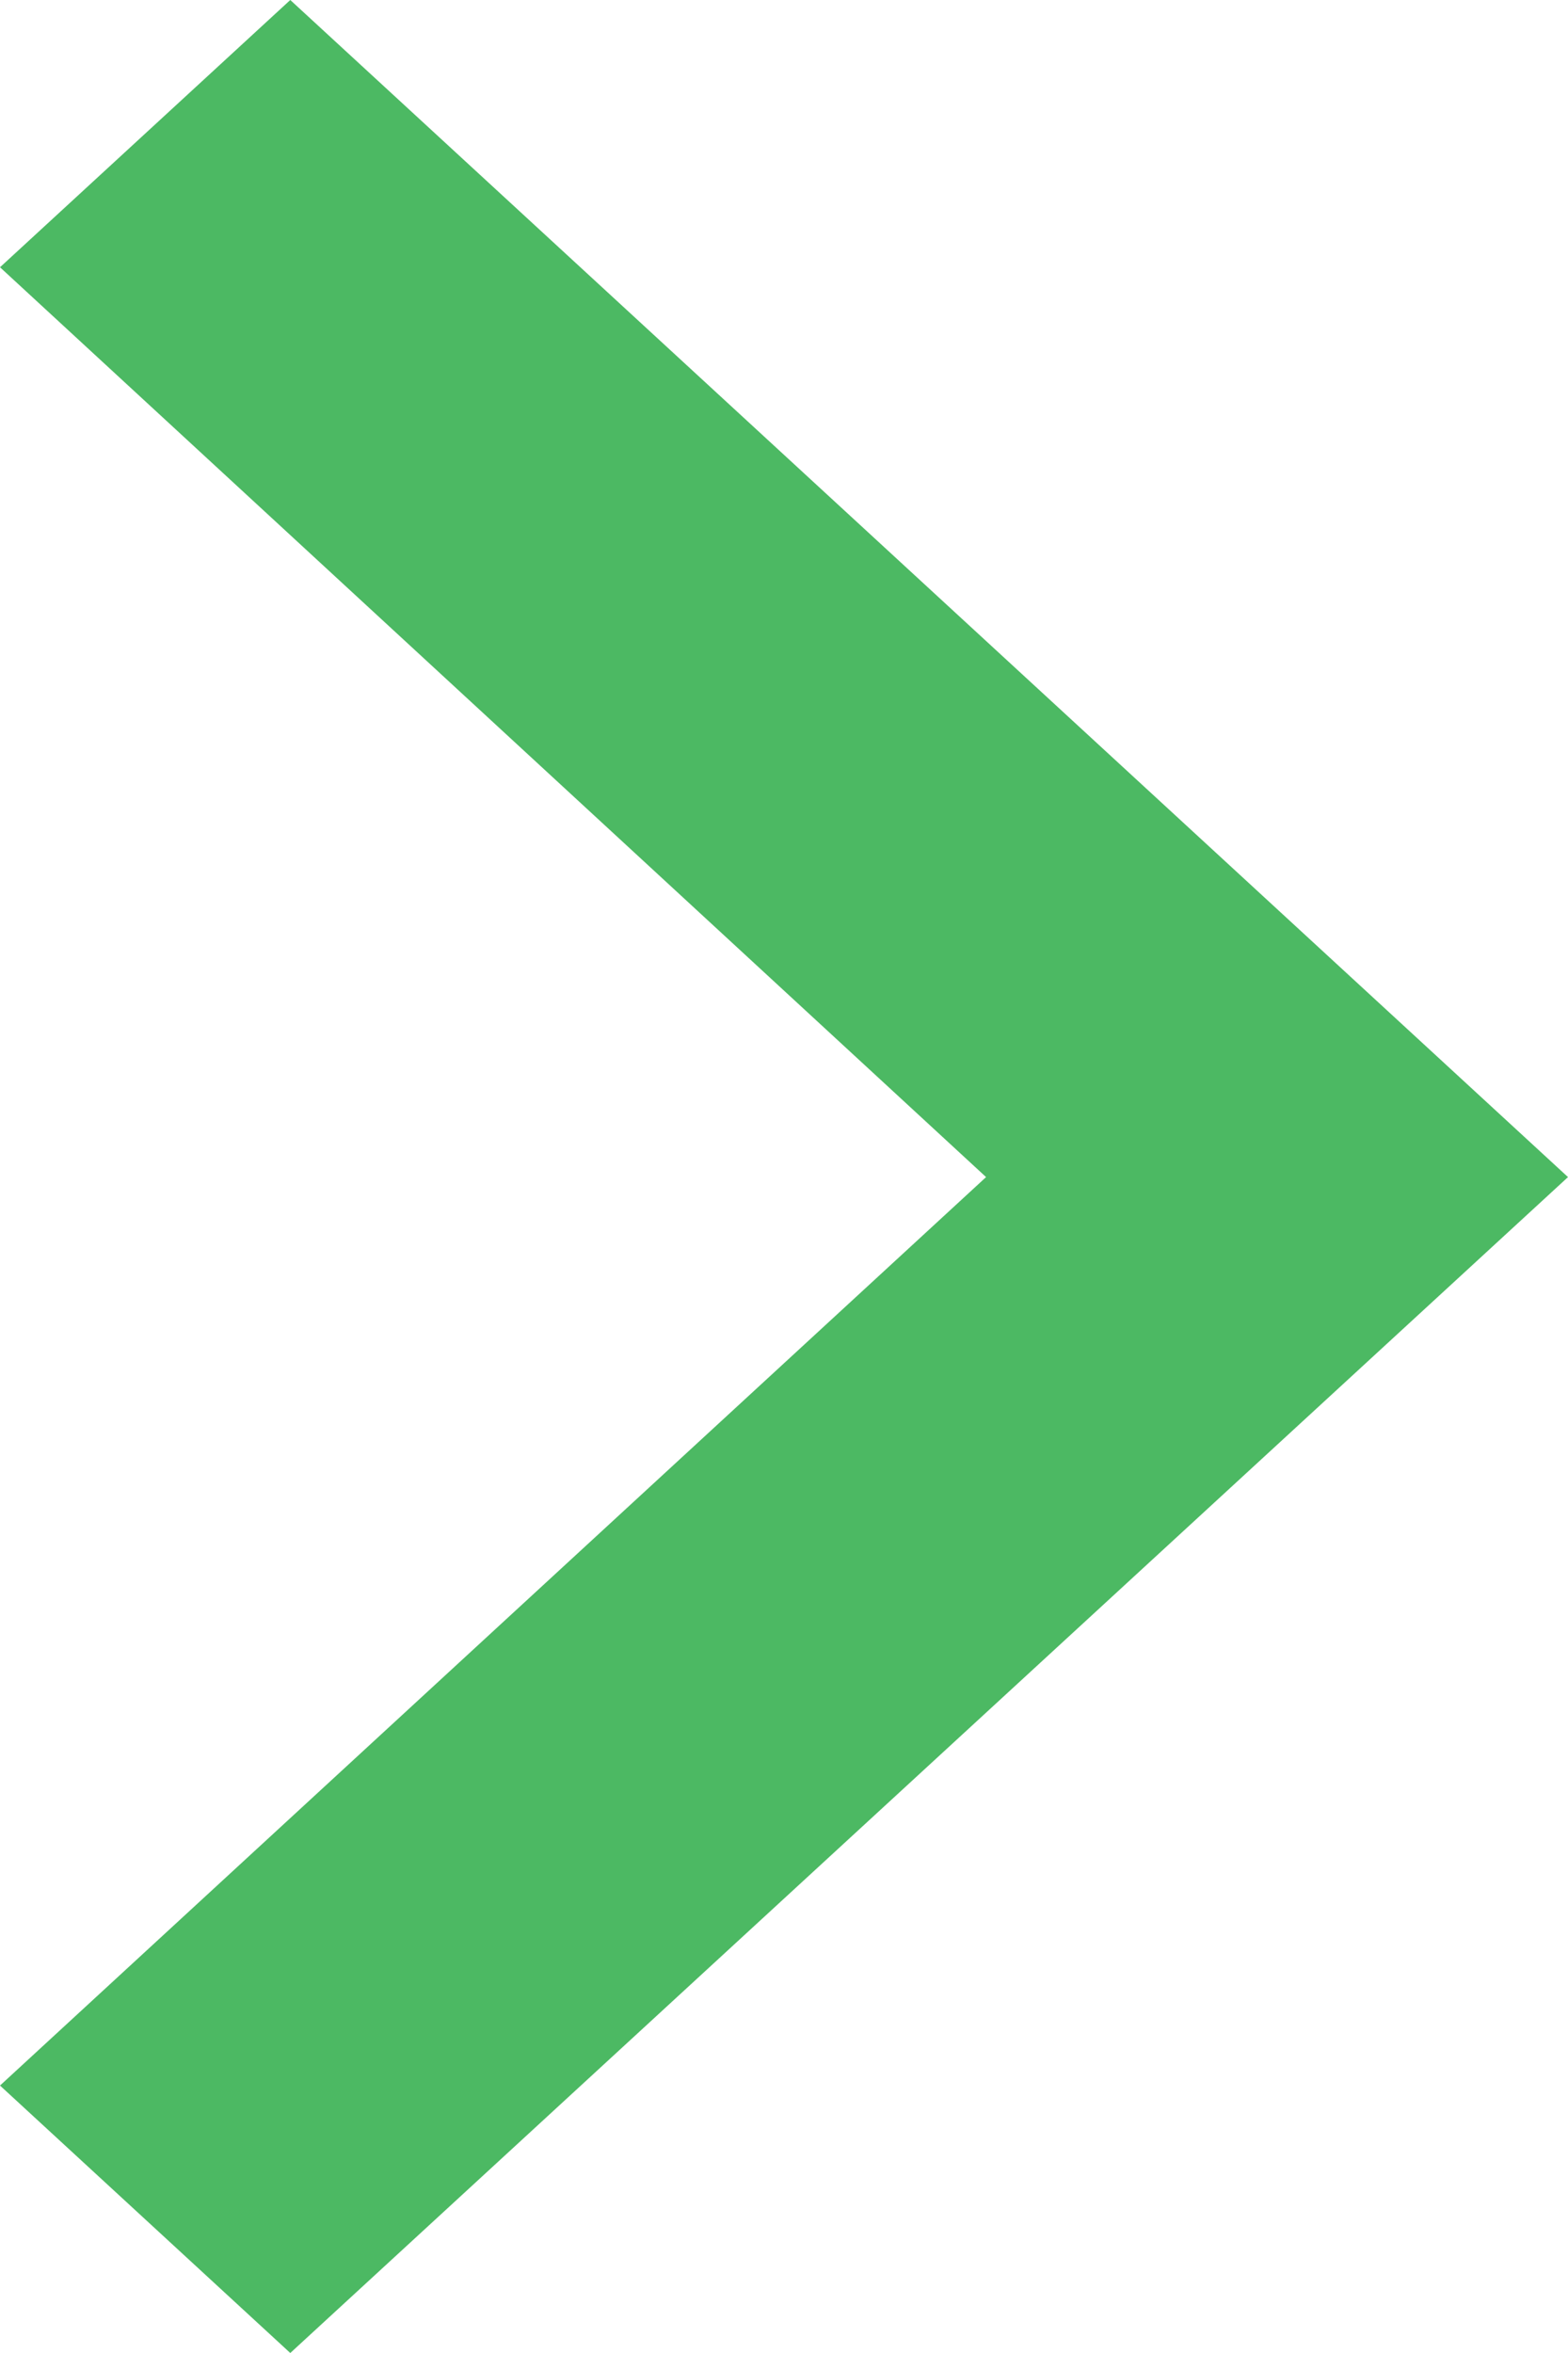 <svg width="8" height="12" viewBox="0 0 8 12" fill="none" xmlns="http://www.w3.org/2000/svg">
    <path d="M5.031 6.003L-1.51481e-07 1.363L1.481 2.81084e-07L8 6.003L1.481 12L2.53856e-07 10.636L5.031 6.003Z" fill="#4CB963"/>
</svg>
